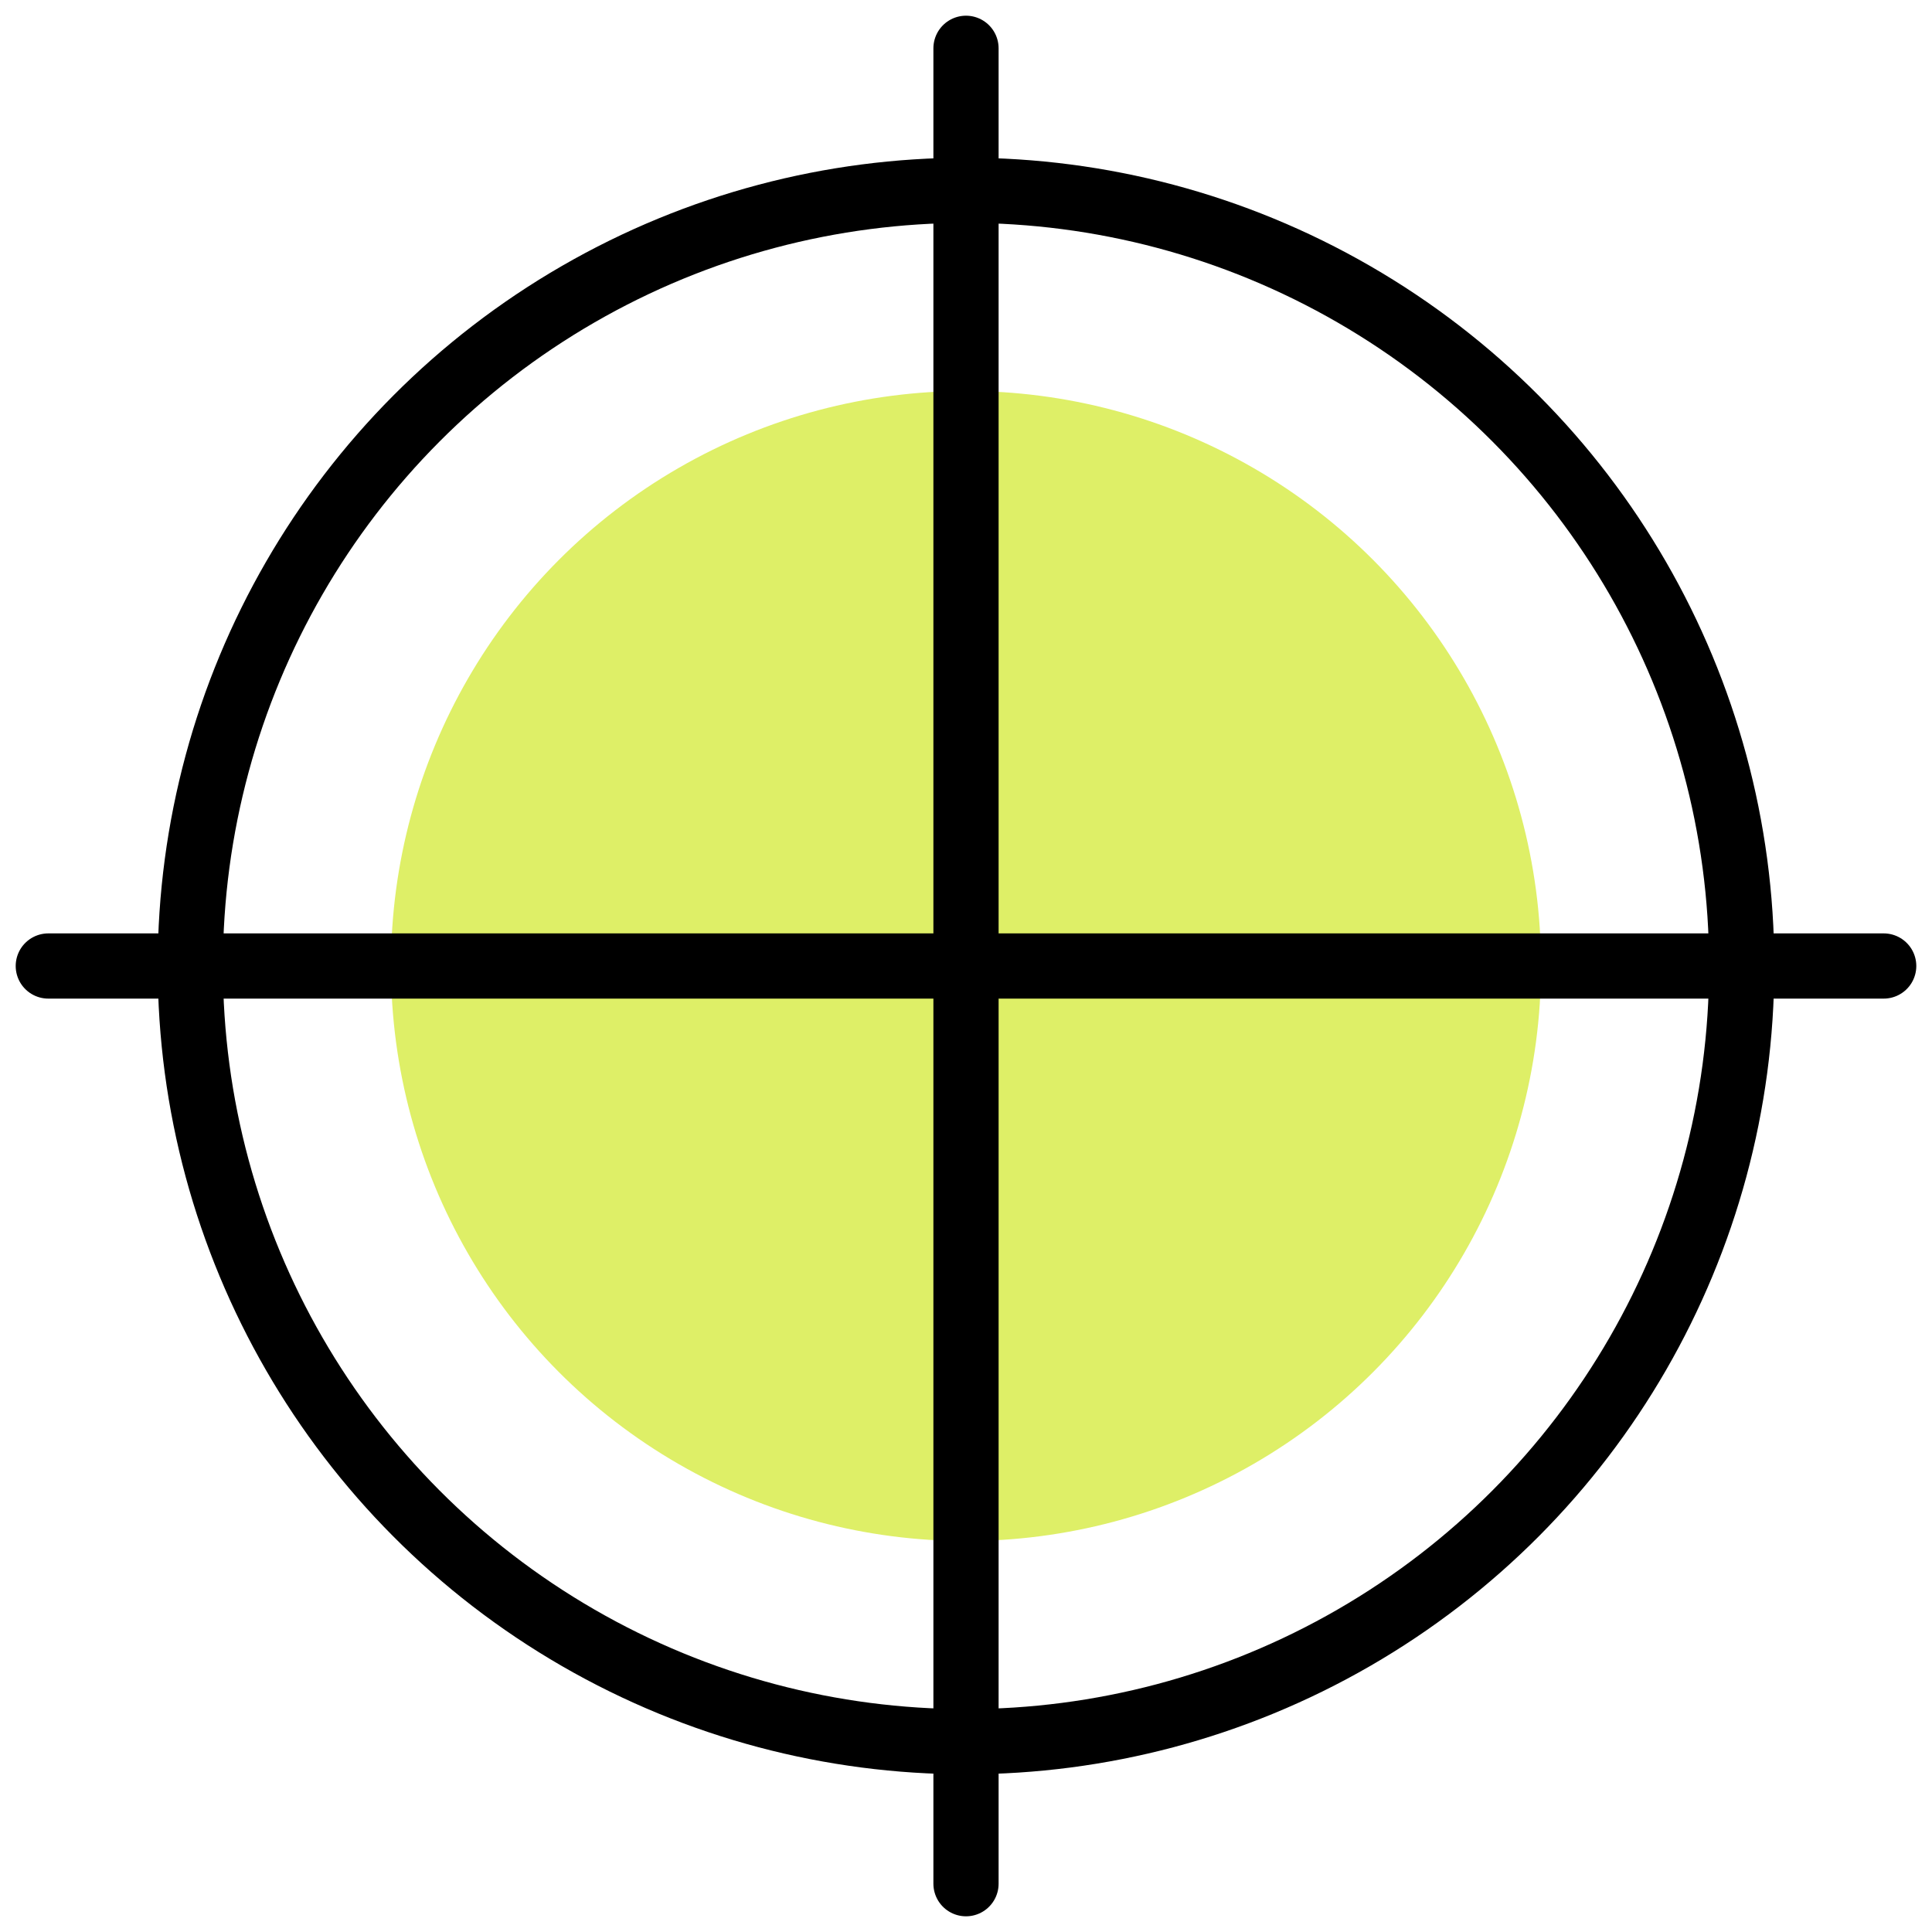 <?xml version="1.0" encoding="UTF-8"?> <svg xmlns="http://www.w3.org/2000/svg" id="uuid-195c21d3-1d02-4558-967d-7707be1460fd" viewBox="0 0 80 80"><defs><style>.uuid-88dc2c02-dc37-471e-89bd-79cdf6655914{fill:#deef67;}.uuid-418787a2-d12b-456c-85fd-a7d6c72dad25{stroke:#000;stroke-linecap:round;stroke-linejoin:round;stroke-width:2.7px;}.uuid-418787a2-d12b-456c-85fd-a7d6c72dad25,.uuid-74860cb8-0e64-4194-9cf1-1ba0f1c8d8f7{fill:none;}</style></defs><g><circle class="uuid-88dc2c02-dc37-471e-89bd-79cdf6655914" cx="40" cy="40" r="23.81"></circle><circle class="uuid-418787a2-d12b-456c-85fd-a7d6c72dad25" cx="40" cy="40" r="32.12"></circle><line class="uuid-418787a2-d12b-456c-85fd-a7d6c72dad25" x1="40" y1="2" x2="40" y2="78"></line><line class="uuid-418787a2-d12b-456c-85fd-a7d6c72dad25" x1="78" y1="40" x2="2" y2="40"></line></g><rect class="uuid-74860cb8-0e64-4194-9cf1-1ba0f1c8d8f7" width="80" height="80"></rect></svg> 